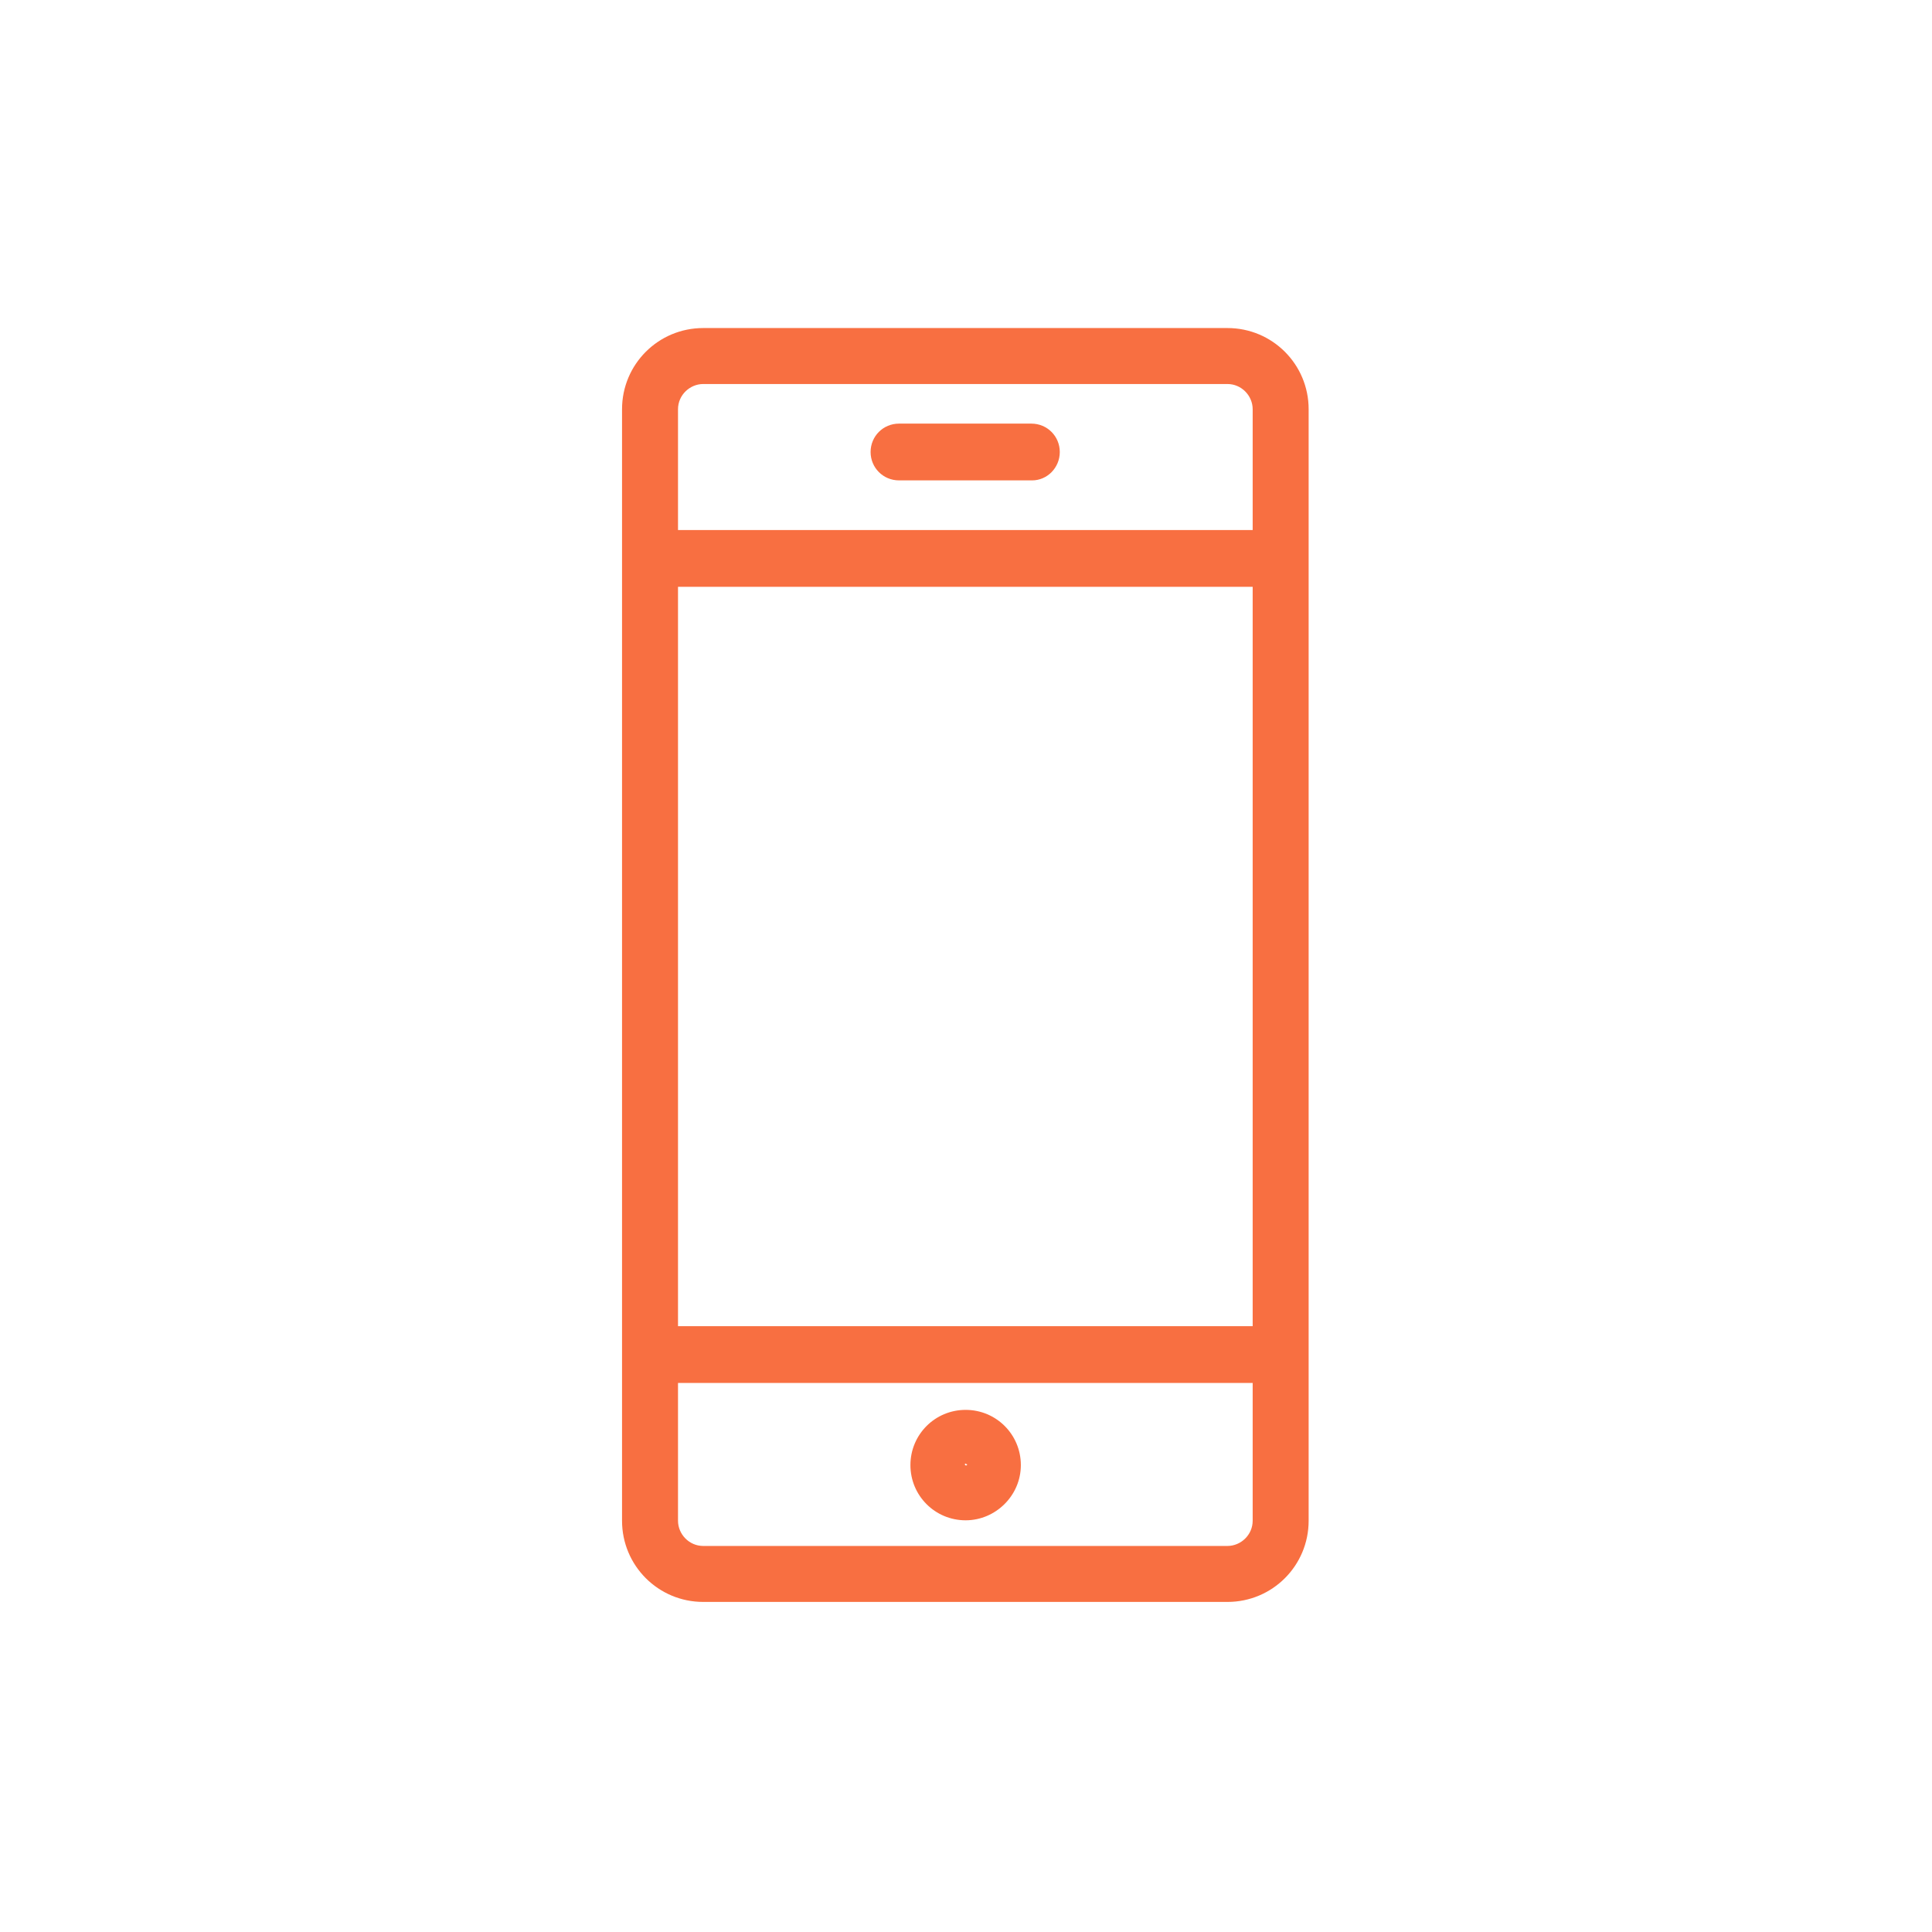 <?xml version="1.0" encoding="UTF-8"?>
<svg xmlns="http://www.w3.org/2000/svg" xmlns:xlink="http://www.w3.org/1999/xlink" version="1.1" id="Ebene_1" x="0px" y="0px" viewBox="0 0 240 240" style="enable-background:new 0 0 240 240;" xml:space="preserve">
<style type="text/css">
	.st0{fill:#f86f41;}
</style>

<g transform="matrix(0.235,0,0,0.235,78.376,29.062)">
	<g transform="matrix(4.167,0,0,4.167,-138.875,-66.102)">
		<path class="st0" d="M109,189.4H42.5c-5.7,0-10.3-4.6-10.3-10.3v-141c0-5.7,4.6-10.3,10.3-10.3H109c5.7,0,10.3,4.6,10.3,10.3v141    C119.3,184.8,114.7,189.4,109,189.4z M42.5,34.9c-1.7,0-3.2,1.4-3.2,3.2v141c0,1.7,1.4,3.2,3.2,3.2H109c1.7,0,3.2-1.4,3.2-3.2    v-141c0-1.7-1.4-3.2-3.2-3.2H42.5z"></path>
	</g>
	<g transform="matrix(4.167,0,0,4.167,-226.548,-34.331)">
		<path class="st0" d="M133.3,53H59.2c-2,0-3.6-1.6-3.6-3.6s1.6-3.6,3.6-3.6h74.1c2,0,3.6,1.6,3.6,3.6S135.2,53,133.3,53z"></path>
	</g>
	<g transform="matrix(4.167,0,0,4.167,-226.548,90.669)">
		<path class="st0" d="M133.3,124H59.2c-2,0-3.6-1.6-3.6-3.6c0-2,1.6-3.6,3.6-3.6h74.1c2,0,3.6,1.6,3.6,3.6    C136.8,122.4,135.2,124,133.3,124z"></path>
	</g>
	<g transform="matrix(4.167,0,0,4.167,-190.417,-50.998)">
		<path class="st0" d="M96.6,43.5H79.7c-2,0-3.6-1.6-3.6-3.6c0-2,1.6-3.6,3.6-3.6h16.8c2,0,3.6,1.6,3.6,3.6    C100.1,41.9,98.5,43.5,96.6,43.5z"></path>
	</g>
	<g transform="matrix(0,-3.944,-3.944,0,-180,103.762)">
		<path class="st0" d="M-146.1-90.5c0,4.1,3.3,7.4,7.4,7.4s7.4-3.3,7.4-7.4c0-4.1-3.3-7.4-7.4-7.4S-146.1-94.5-146.1-90.5z     M-138.5-90.5c0,0.1-0.1,0.1-0.1,0.1c-0.2,0-0.2-0.3,0-0.3C-138.6-90.6-138.5-90.5-138.5-90.5z"></path>
	</g>
</g>
</svg>
